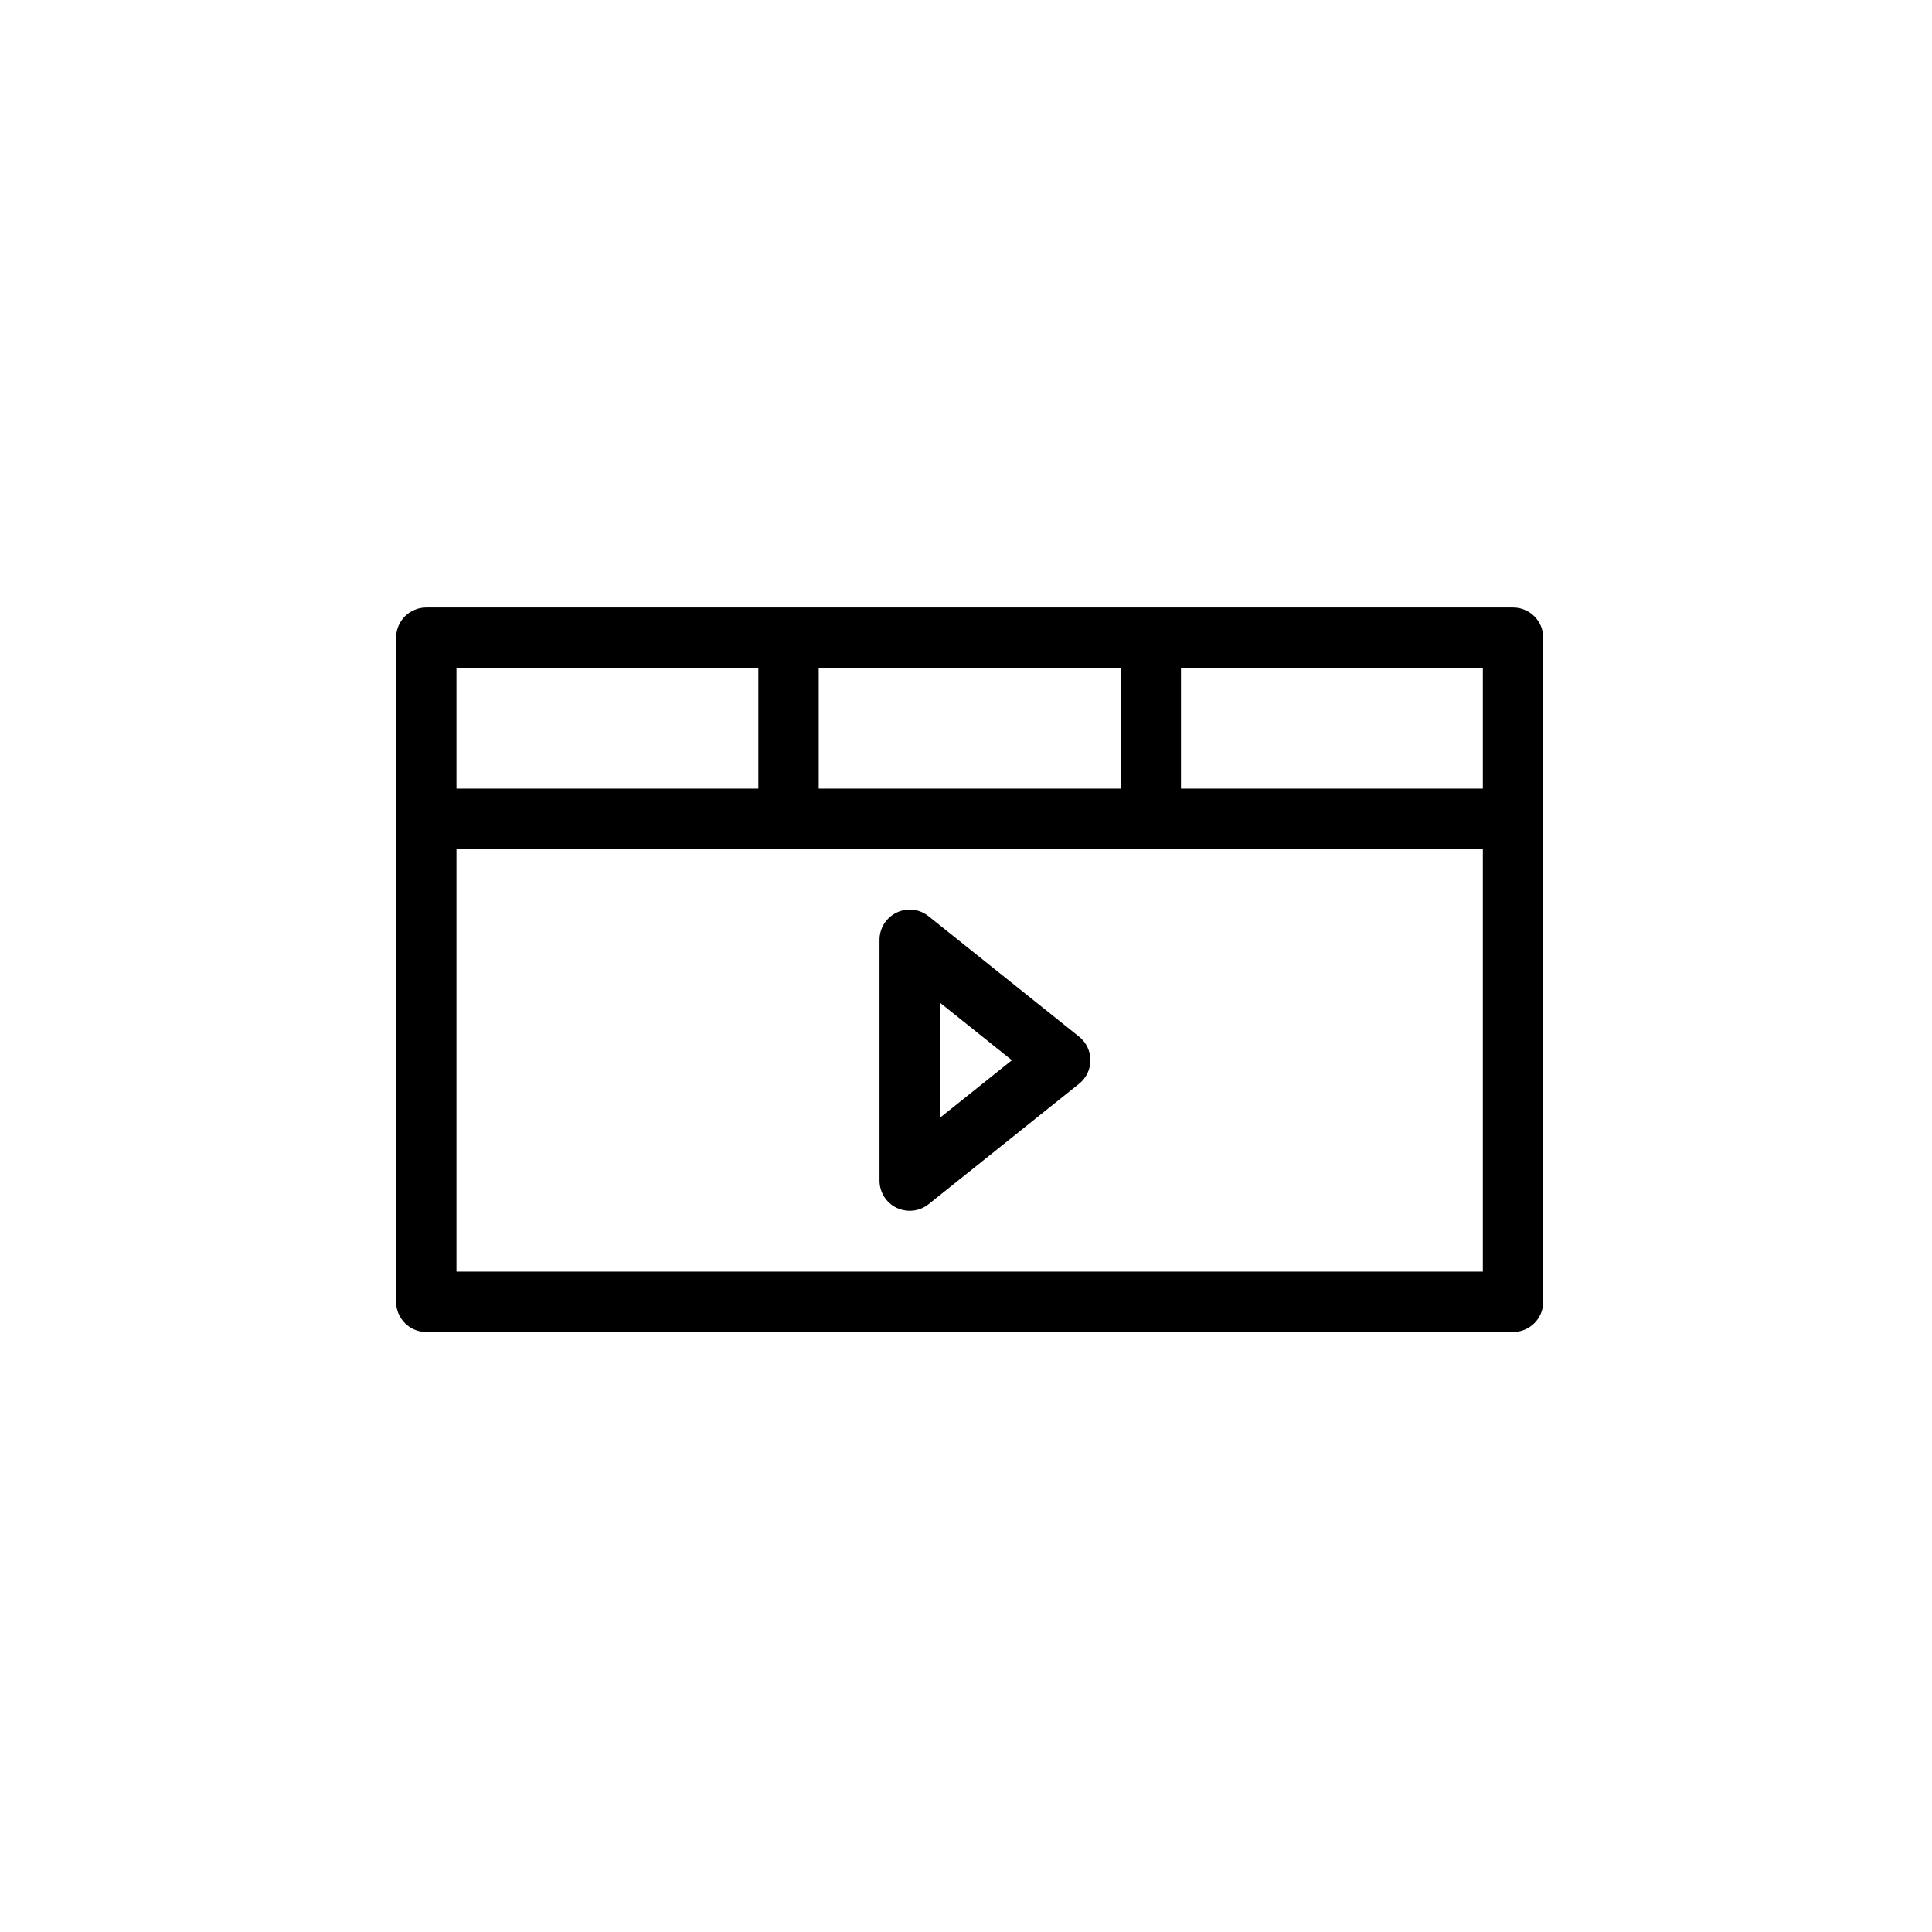 <?xml version="1.0" encoding="UTF-8"?>
<svg width="64px" height="64px" viewBox="0 0 64 64" version="1.1" xmlns="http://www.w3.org/2000/svg" xmlns:xlink="http://www.w3.org/1999/xlink">
    <title>Culture/1_영화&amp;문화</title>
    <g id="Culture/1_영화&amp;문화" stroke="none" stroke-width="1" fill="none" fill-rule="evenodd">
        <g id="Group-10" transform="translate(13.121, 20.124)" fill="#000000">
            <path d="M18.014,13.089 L18.014,16.905 L20.399,14.997 L18.014,13.089 Z M17.014,19.985 C16.867,19.985 16.719,19.953 16.581,19.887 C16.234,19.72 16.014,19.37 16.014,18.985 L16.014,11.008 C16.014,10.623 16.234,10.274 16.581,10.107 C16.926,9.94 17.338,9.986 17.639,10.227 L22.625,14.216 C22.862,14.406 23,14.693 23,14.997 C23,15.301 22.862,15.588 22.624,15.778 L17.639,19.767 C17.458,19.911 17.237,19.985 17.014,19.985 L17.014,19.985 Z" id="Fill-3"></path>
            <path d="M2,22 L36,22 L36,2 L2,2 L2,22 Z M37,24 L1,24 C0.448,24 0,23.553 0,23 L0,1 C0,0.447 0.448,0 1,0 L37,0 C37.552,0 38,0.447 38,1 L38,23 C38,23.553 37.552,24 37,24 L37,24 Z" id="Fill-5"></path>
            <polygon id="Fill-7" points="1 8 37 8 37 6 1 6"></polygon>
            <polygon id="Fill-8" points="12 7 14 7 14 1 12 1"></polygon>
            <polygon id="Fill-9" points="24 7 26 7 26 1 24 1"></polygon>
        </g>
    </g>
</svg>